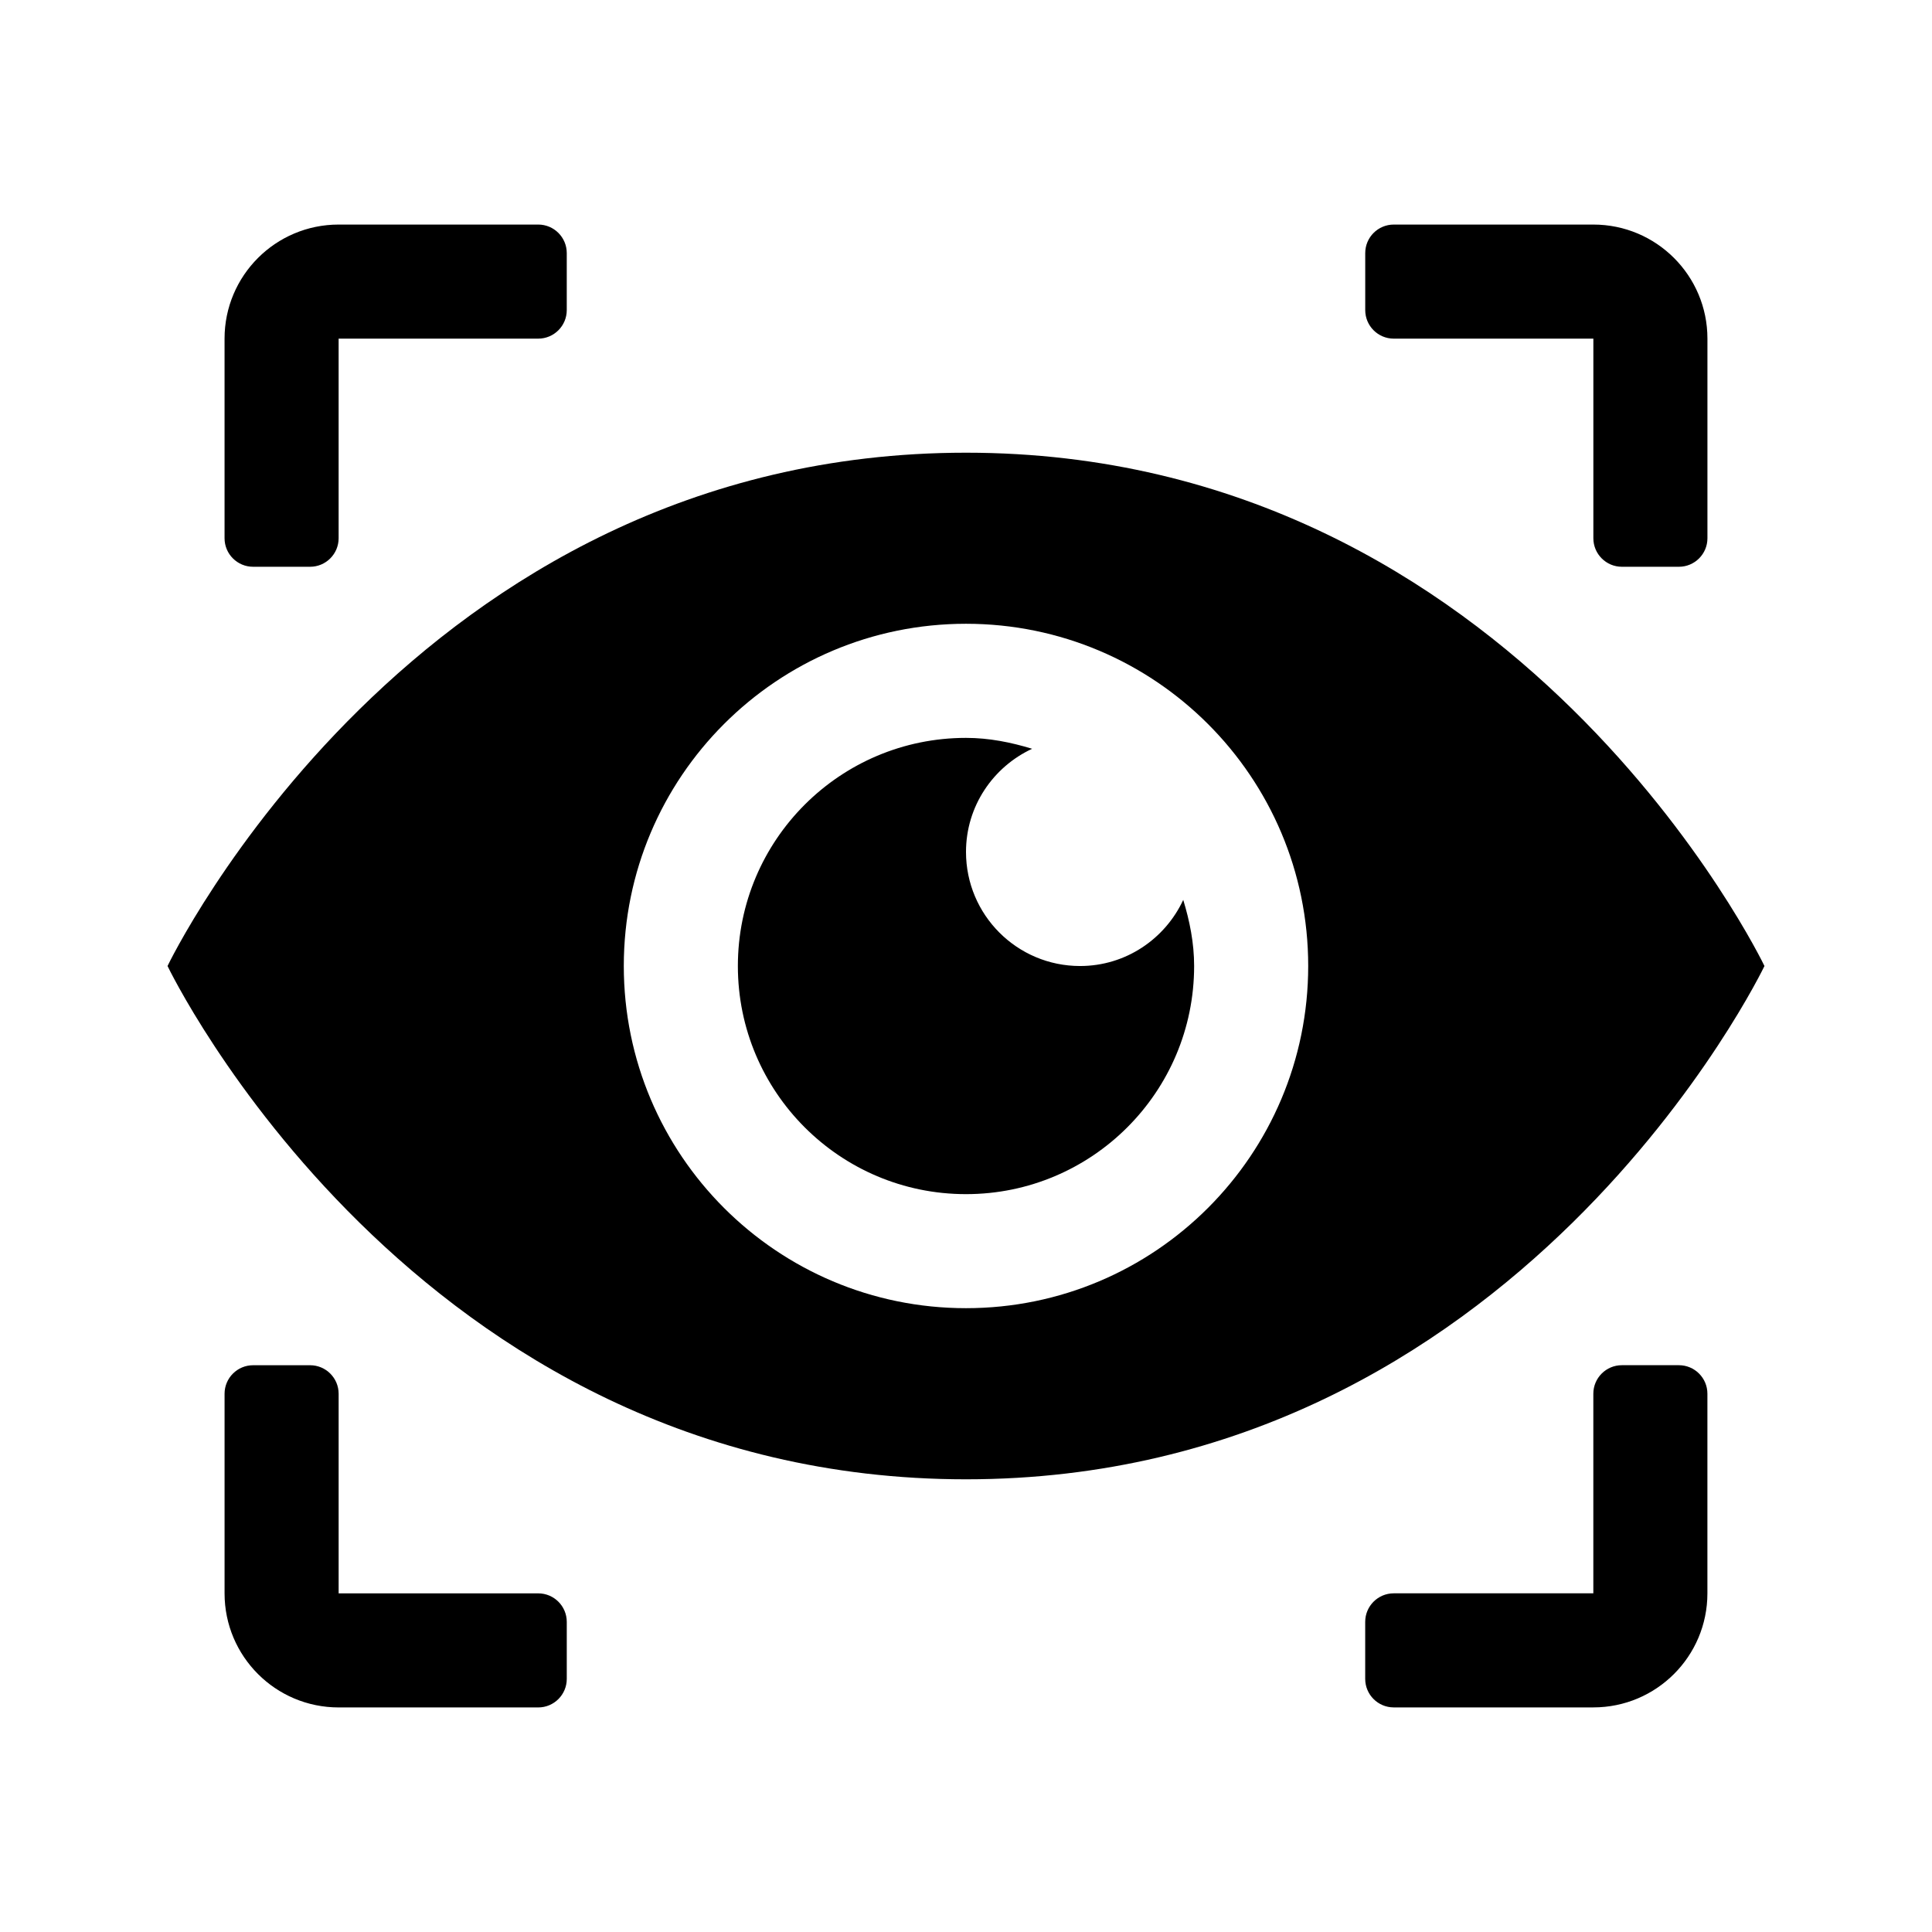 <?xml version="1.0" encoding="UTF-8"?>
<!-- Uploaded to: SVG Repo, www.svgrepo.com, Generator: SVG Repo Mixer Tools -->
<svg fill="#000000" width="800px" height="800px" version="1.1" viewBox="144 144 512 512" xmlns="http://www.w3.org/2000/svg">
 <g>
  <path d="m233.74 203.51h52.898c4.172 0 7.559 3.387 7.559 7.559v15.113c0 4.172-3.387 7.559-7.559 7.559h-52.898v52.898c0 4.172-3.387 7.559-7.559 7.559h-15.113c-4.172 0-7.559-3.387-7.559-7.559v-52.898c0-16.695 13.535-30.23 30.23-30.23z"/>
  <path d="m588.93 294.2h-15.113c-4.172 0-7.559-3.387-7.559-7.559v-52.898h-52.898c-4.172 0-7.559-3.387-7.559-7.559v-15.113c0-4.172 3.387-7.559 7.559-7.559h52.898c16.695 0 30.23 13.531 30.23 30.23v52.898c0 4.172-3.387 7.559-7.559 7.559z"/>
  <path d="m211.07 505.8h15.113c4.172 0 7.559 3.387 7.559 7.559v52.898h52.898c4.172 0 7.559 3.387 7.559 7.559v15.113c0 4.172-3.387 7.559-7.559 7.559h-52.898c-16.695 0-30.23-13.531-30.23-30.23v-52.898c0-4.172 3.387-7.559 7.559-7.559z"/>
  <path d="m566.25 596.48h-52.898c-4.172 0-7.559-3.387-7.559-7.559v-15.113c0-4.172 3.387-7.559 7.559-7.559h52.898v-52.898c0-4.172 3.387-7.559 7.559-7.559h15.113c4.172 0 7.559 3.387 7.559 7.559v52.898c0 16.699-13.531 30.23-30.23 30.23z"/>
  <path d="m400 263.97c-146.5 0-211.6 136.03-211.6 136.03s65.105 136.03 211.6 136.03c146.49 0 211.6-136.03 211.6-136.03-0.004 0-65.109-136.03-211.6-136.03zm0 226.71c-50.082 0-90.688-40.602-90.688-90.688 0-50.082 40.602-90.688 90.688-90.688 50.082 0 90.688 40.602 90.688 90.688-0.004 50.086-40.605 90.688-90.688 90.688z"/>
  <path d="m457.57 382.48c1.703 5.582 2.887 11.387 2.887 17.523 0 33.387-27.066 60.457-60.457 60.457s-60.457-27.07-60.457-60.457c0-33.391 27.066-60.457 60.457-60.457 6.137 0 11.941 1.184 17.523 2.887-10.324 4.805-17.523 15.199-17.523 27.34 0 16.695 13.531 30.23 30.23 30.23 12.133 0 22.531-7.199 27.34-17.523z"/>
 </g>
</svg>